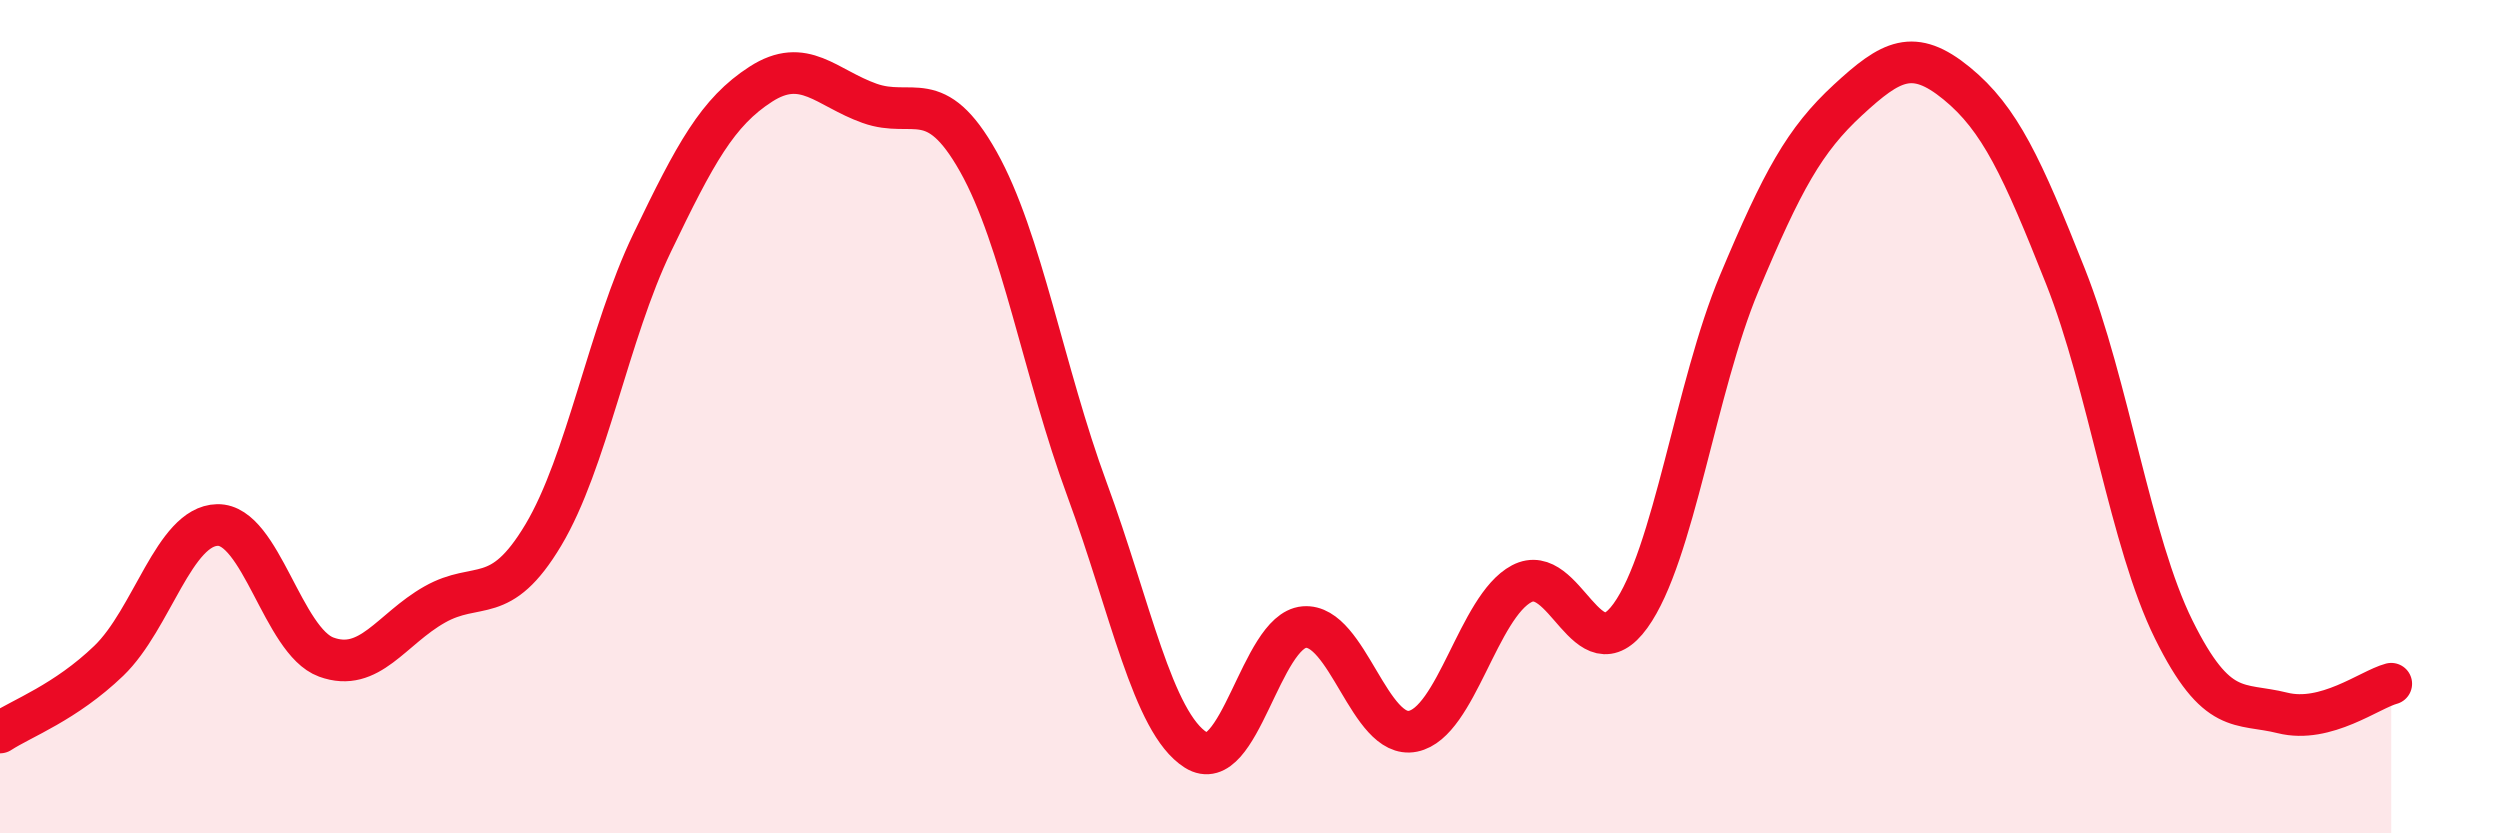 
    <svg width="60" height="20" viewBox="0 0 60 20" xmlns="http://www.w3.org/2000/svg">
      <path
        d="M 0,17.58 C 0.52,17.24 1.57,16.86 2.61,15.86 C 3.65,14.86 4.18,12.62 5.22,12.6 C 6.26,12.58 6.79,15.39 7.83,15.77 C 8.87,16.15 9.39,15.1 10.43,14.51 C 11.47,13.92 12,14.58 13.04,12.84 C 14.08,11.1 14.61,7.99 15.65,5.83 C 16.69,3.67 17.22,2.69 18.26,2.02 C 19.3,1.35 19.83,2.11 20.87,2.48 C 21.91,2.85 22.44,2.03 23.48,3.88 C 24.52,5.73 25.05,8.93 26.09,11.75 C 27.13,14.57 27.66,17.34 28.7,18 C 29.74,18.66 30.26,15.14 31.3,15.05 C 32.34,14.96 32.87,17.76 33.91,17.55 C 34.95,17.34 35.48,14.56 36.52,14.01 C 37.56,13.46 38.09,16.22 39.13,14.78 C 40.17,13.34 40.7,9.28 41.74,6.8 C 42.78,4.32 43.31,3.36 44.35,2.4 C 45.39,1.44 45.92,1.15 46.96,2 C 48,2.85 48.53,4.01 49.57,6.63 C 50.61,9.25 51.13,13.01 52.17,15.11 C 53.21,17.21 53.74,16.85 54.78,17.11 C 55.82,17.37 56.87,16.55 57.39,16.41L57.39 20L0 20Z"
        fill="#EB0A25"
        opacity="0.1"
        stroke-linecap="round"
        stroke-linejoin="round"
      />
      <path
        d="M 0,17.58 C 0.52,17.24 1.57,16.86 2.61,15.86 C 3.65,14.86 4.18,12.62 5.22,12.6 C 6.26,12.58 6.79,15.39 7.83,15.77 C 8.87,16.15 9.39,15.1 10.43,14.51 C 11.47,13.92 12,14.58 13.04,12.84 C 14.08,11.1 14.61,7.99 15.65,5.83 C 16.69,3.67 17.22,2.69 18.26,2.02 C 19.3,1.35 19.83,2.11 20.87,2.48 C 21.91,2.85 22.44,2.03 23.48,3.88 C 24.52,5.73 25.05,8.93 26.09,11.75 C 27.13,14.57 27.66,17.34 28.7,18 C 29.74,18.66 30.26,15.14 31.3,15.05 C 32.34,14.96 32.87,17.76 33.91,17.55 C 34.95,17.34 35.48,14.56 36.52,14.01 C 37.56,13.46 38.09,16.22 39.13,14.78 C 40.17,13.34 40.7,9.28 41.74,6.8 C 42.78,4.32 43.31,3.36 44.35,2.4 C 45.39,1.44 45.92,1.15 46.96,2 C 48,2.85 48.53,4.01 49.57,6.63 C 50.61,9.25 51.13,13.01 52.17,15.11 C 53.21,17.21 53.74,16.85 54.78,17.11 C 55.82,17.37 56.87,16.55 57.39,16.41"
        stroke="#EB0A25"
        stroke-width="1"
        fill="none"
        stroke-linecap="round"
        stroke-linejoin="round"
      />
    </svg>
  